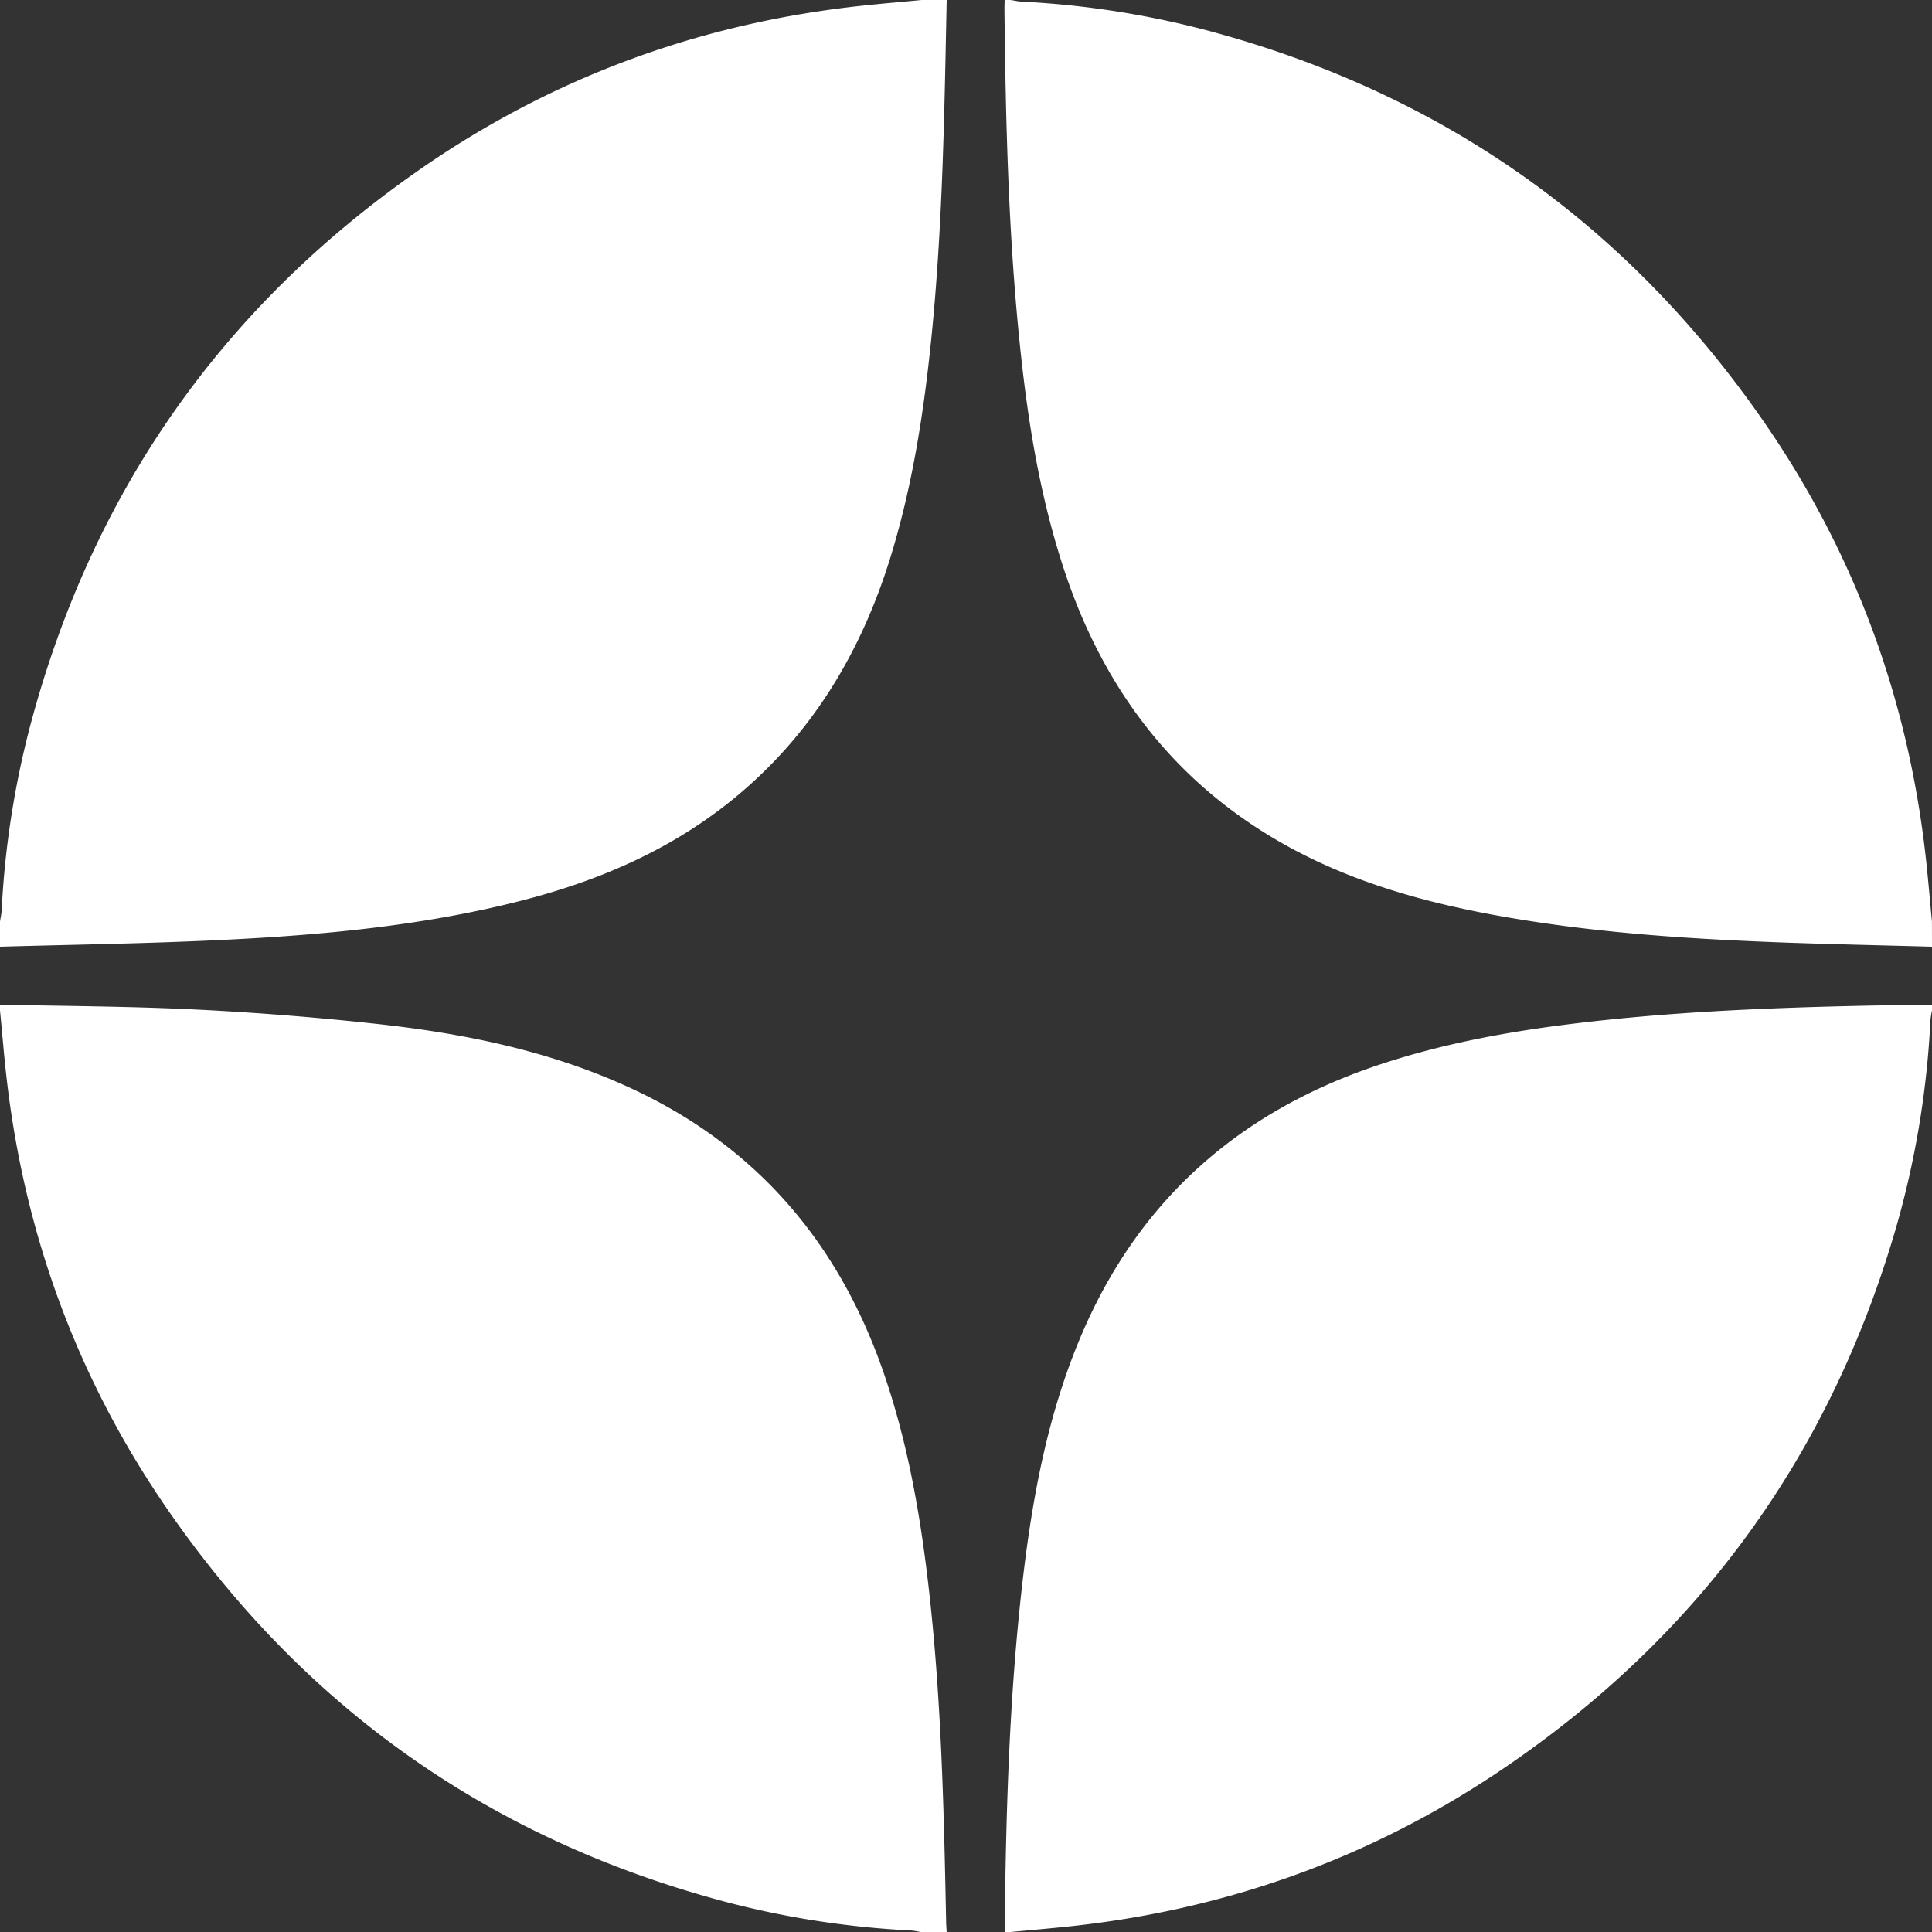 <?xml version="1.0" encoding="UTF-8"?> <svg xmlns="http://www.w3.org/2000/svg" viewBox="0 0 1000 1000"><rect x="0" y="0" width="1000" height="1000" fill="#333333" stroke="none"/> <defs> <style>.cls-1{fill:#fff;}</style> </defs> <g id="Соц_сети" data-name="Соц сети"> <g id="Яндекс_дзен_белый" data-name="Яндекс дзен белый"> <path class="cls-1" d="M1,491V478c.29-1.95.76-3.88.86-5.84a466.64,466.64,0,0,1,14.78-95.54q48.54-182.94,204.71-290c68.29-46.74,144.06-74,226.39-82.72C457.82,2.8,467.91,2,478,1h13c-1.19,58.62-2.05,117.24-8,175.64-3.91,38.48-9.84,76.57-21.35,113.61-15,48.14-39.87,89.86-78.91,122.5C350.15,440,312.28,456.49,271.54,467c-53.83,13.86-108.89,18.46-164.16,20.91C72,489.47,36.46,490,1,491Z" transform="translate(-1 -1)"></path> <path class="cls-1" d="M1,521c34,.78,68,.86,101.94,2.56q47.64,2.38,95.12,7.63c44.64,5,88.47,14.08,129.58,33.11,64.42,29.82,107,79.32,130.29,146,12.1,34.6,18.68,70.4,23.07,106.67,7.18,59.32,8.52,119,9.71,178.6,0,1.83.19,3.65.29,5.48H478c-2-.29-3.9-.76-5.87-.86a467.33,467.33,0,0,1-95.54-14.78q-182.94-48.57-290-204.74c-46.73-68.28-74-144.06-82.7-226.4C2.8,544.16,2,534.08,1,524Z" transform="translate(-1 -1)"></path> <path class="cls-1" d="M1001,491c-24.15-.66-48.31-1.18-72.45-2-49-1.72-97.84-4.73-146.23-13-39.57-6.75-78.1-17-113.61-36.29C610.36,407.9,572.77,359.06,552,296.56c-11.45-34.45-17.8-70-21.9-105.92-7-61.35-8.52-123-9.2-184.65,0-1.66.06-3.33.09-5h3c2,.29,3.9.76,5.87.86a467.33,467.33,0,0,1,95.54,14.78q182.94,48.57,290,204.74c46.73,68.28,74,144.06,82.7,226.4,1.07,10.06,1.92,20.14,2.87,30.22Z" transform="translate(-1 -1)"></path> <path class="cls-1" d="M521,1001c.64-60.33,2.27-120.61,9.18-180.61,5.12-44.43,13.25-88.26,31.09-129.63,29.56-68.55,80.65-113.68,150.9-137.74,33.55-11.48,68.17-17.9,103.27-22.18C876.08,523.44,937,521.92,998,521c1,0,2,0,3,0v3a48.92,48.92,0,0,0-.83,5.34,471.16,471.16,0,0,1-17.78,107.12Q930.22,816.34,774,919.83c-66.68,44.09-140.2,69.86-219.73,78.3-10.08,1.07-20.17,1.92-30.26,2.87Z" transform="translate(-1 -1)"></path> </g> </g> </svg> 